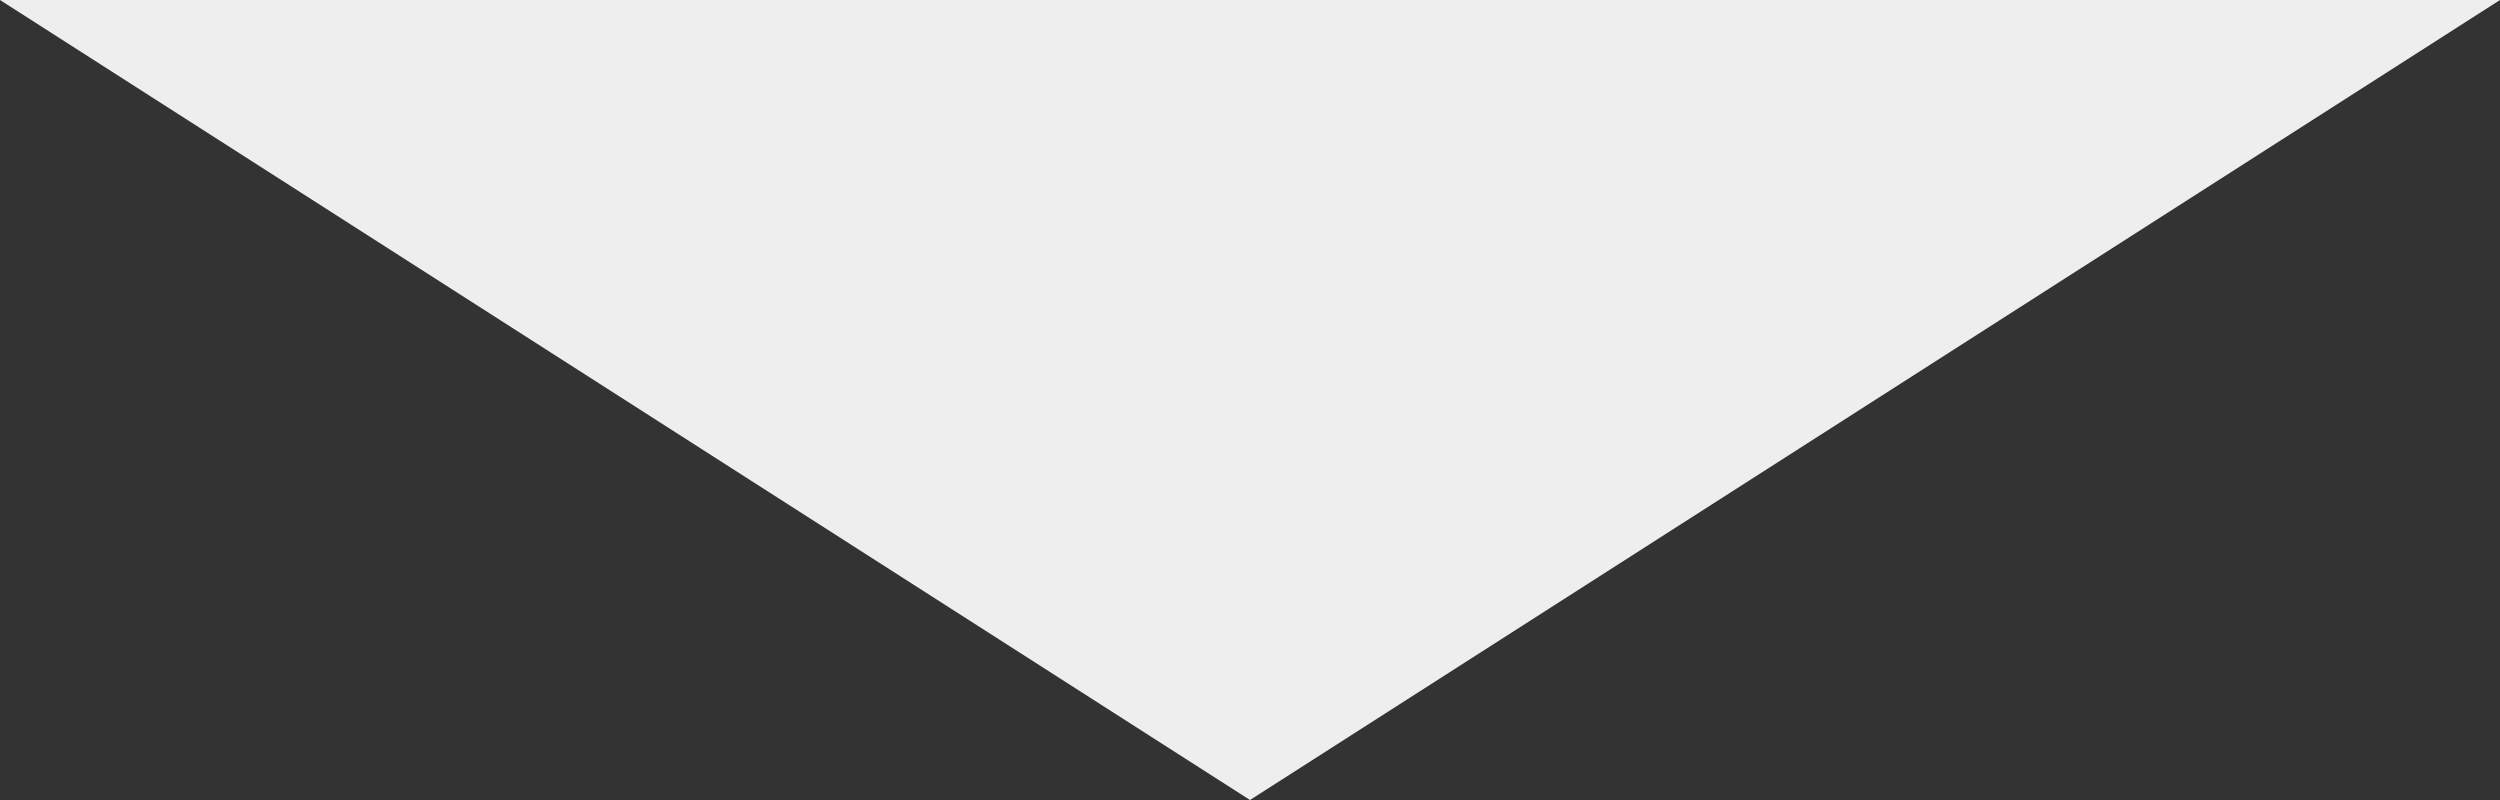 <svg xmlns="http://www.w3.org/2000/svg" viewBox="0 0 65 20.8"><rect x="0" y="0" width="65" height="20.8" fill="#333333" stroke="none"/><defs><style>.cls-1{fill:#eee;}</style></defs><title>アセット 1</title><g id="レイヤー_2" data-name="レイヤー 2"><g id="レイヤー_1-2" data-name="レイヤー 1"><path id="多角形_1" data-name="多角形 1" class="cls-1" d="M32.5,20.8,0,0H65Z"/></g></g></svg>